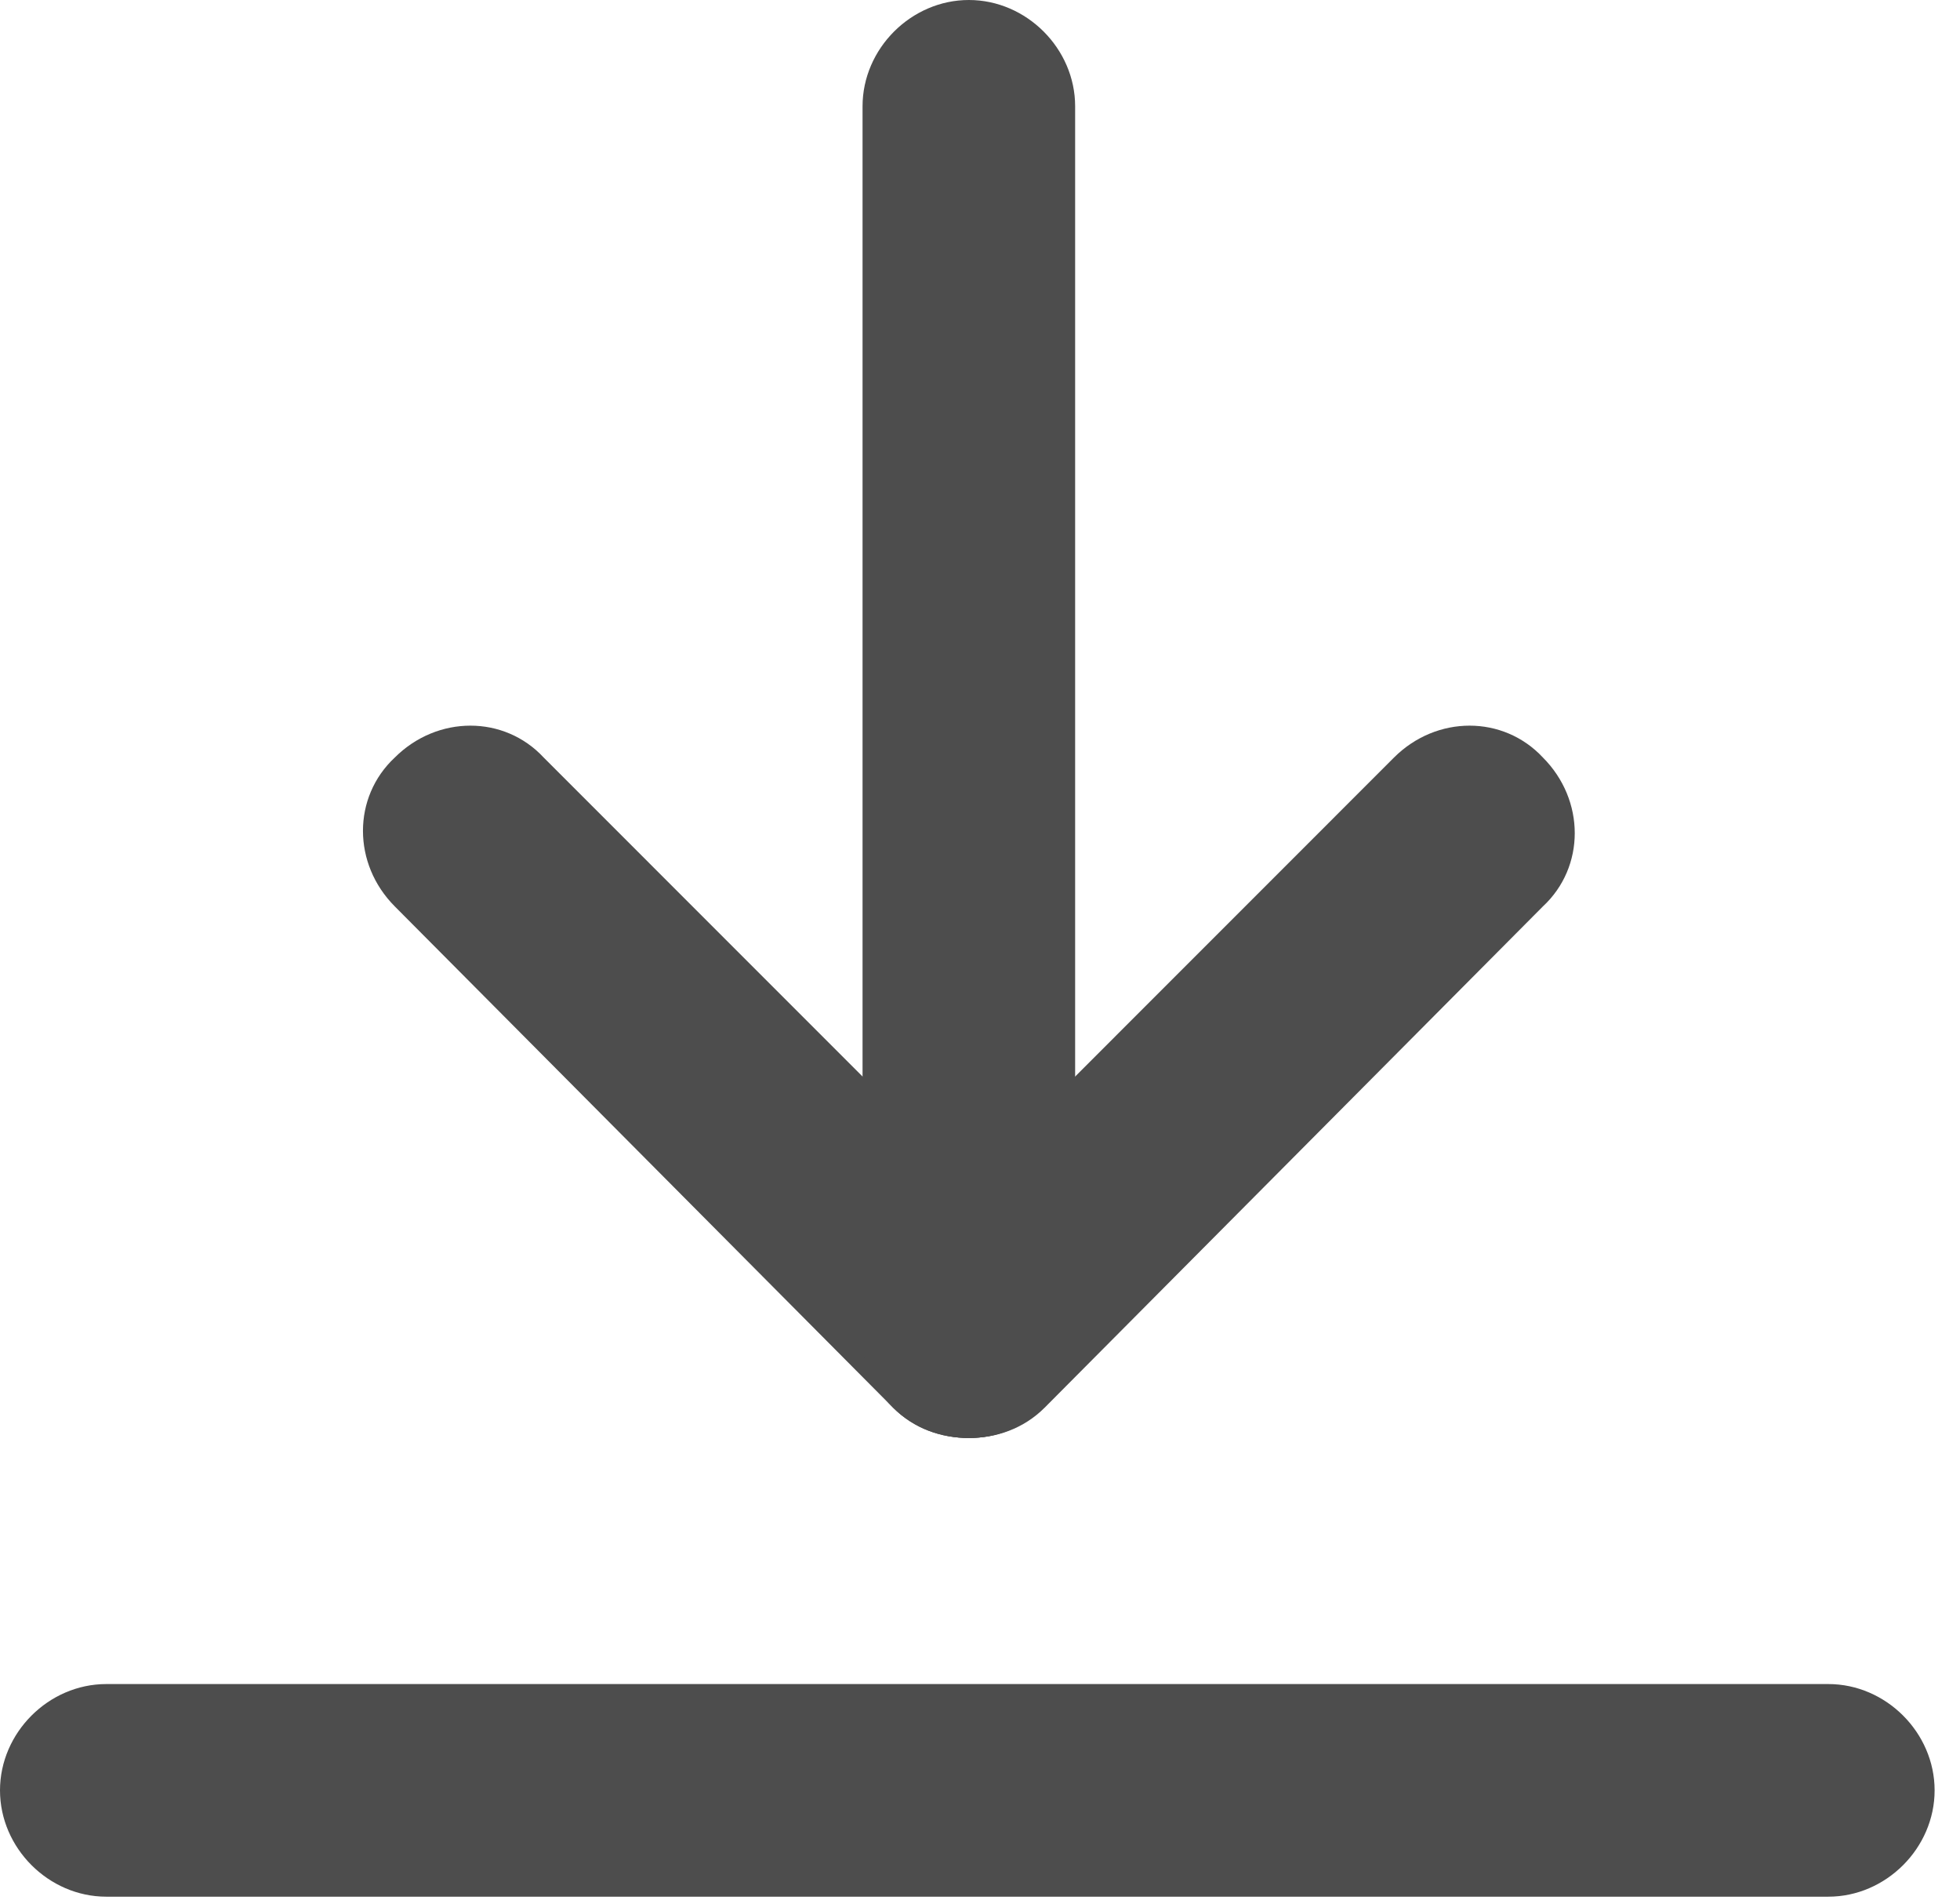 <svg xmlns="http://www.w3.org/2000/svg" xmlns:xlink="http://www.w3.org/1999/xlink" xmlns:serif="http://www.serif.com/" width="100%" height="100%" viewBox="0 0 65 63" xml:space="preserve" style="fill-rule:evenodd;clip-rule:evenodd;stroke-linejoin:round;stroke-miterlimit:2;"><path d="M60.633,62.888l-57.108,-0c-1.913,-0 -3.525,-1.613 -3.525,-3.525c-0,-1.913 1.612,-3.525 3.525,-3.525l57.108,-0c1.913,-0 3.525,1.612 3.525,3.525c0,1.912 -1.612,3.525 -3.525,3.525" style="fill:#4d4d4d;fill-rule:nonzero;"></path><path d="M32.13,47.679c-1.912,0 -3.525,-1.612 -3.525,-3.525l0,-40.629c0,-1.913 1.613,-3.525 3.525,-3.525c1.913,-0 3.525,1.612 3.525,3.525l0,40.629c0,1.913 -1.612,3.525 -3.525,3.525" style="fill:#4d4d4d;fill-rule:nonzero;"></path><path d="M32.13,47.679c-0.908,0 -1.812,-0.304 -2.516,-1.008l-16.521,-16.617c-1.408,-1.412 -1.408,-3.625 -0,-4.937c1.412,-1.409 3.629,-1.409 4.937,-0l16.517,16.52c1.413,1.409 1.413,3.625 0,4.934c-0.604,0.804 -1.508,1.108 -2.417,1.108" style="fill:#4d4d4d;fill-rule:nonzero;"></path><path d="M32.13,47.679c-0.908,0 -1.812,-0.304 -2.516,-1.008c-1.413,-1.409 -1.413,-3.625 -0,-4.934l16.616,-16.62c1.413,-1.409 3.625,-1.409 4.938,-0c1.408,1.412 1.408,3.629 -0,4.937l-16.521,16.617c-0.704,0.704 -1.608,1.008 -2.517,1.008" style="fill:#4d4d4d;fill-rule:nonzero;"></path></svg>